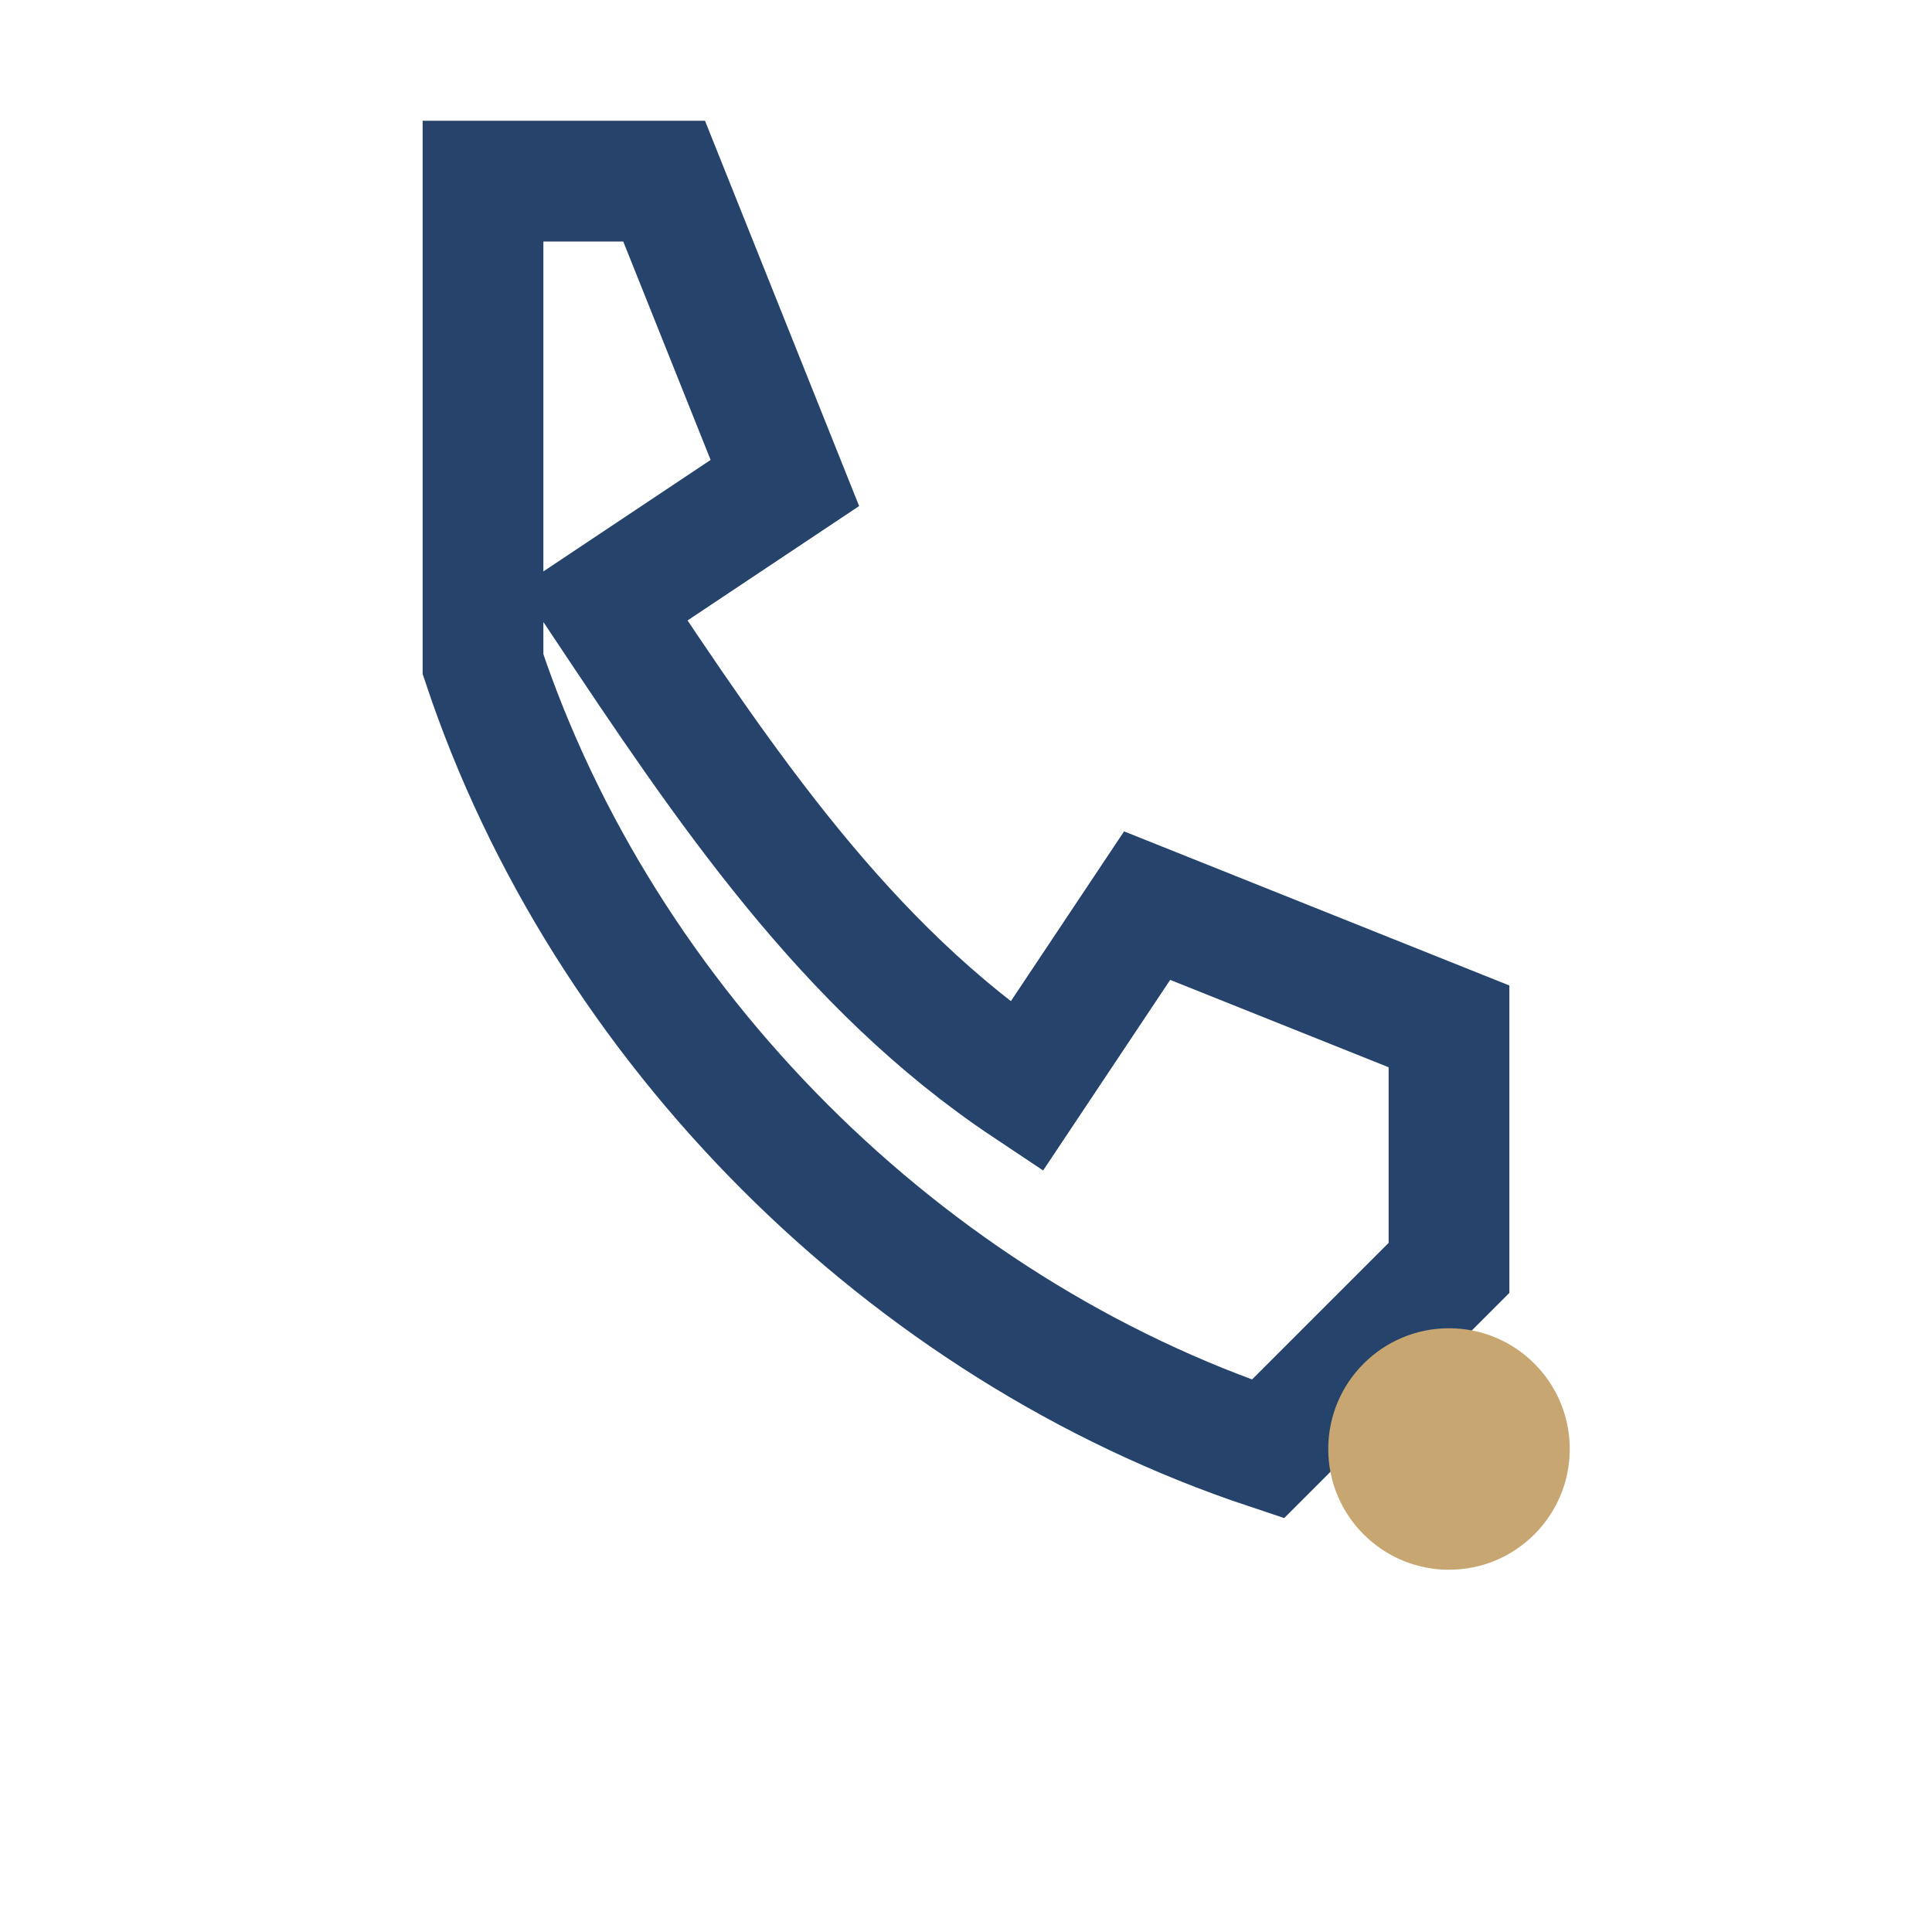 <?xml version="1.0" encoding="UTF-8"?>
<svg xmlns="http://www.w3.org/2000/svg" width="32" height="32" viewBox="0 0 32 32"><path d="M8 11c2 6 7 11 13 13l3-3v-4l-5-2-2 3c-3-2-5-5-7-8l3-2-2-5H8z" fill="none" stroke="#25436b" stroke-width="2"/><circle cx="24" cy="24" r="2" fill="#c7a671"/></svg>
